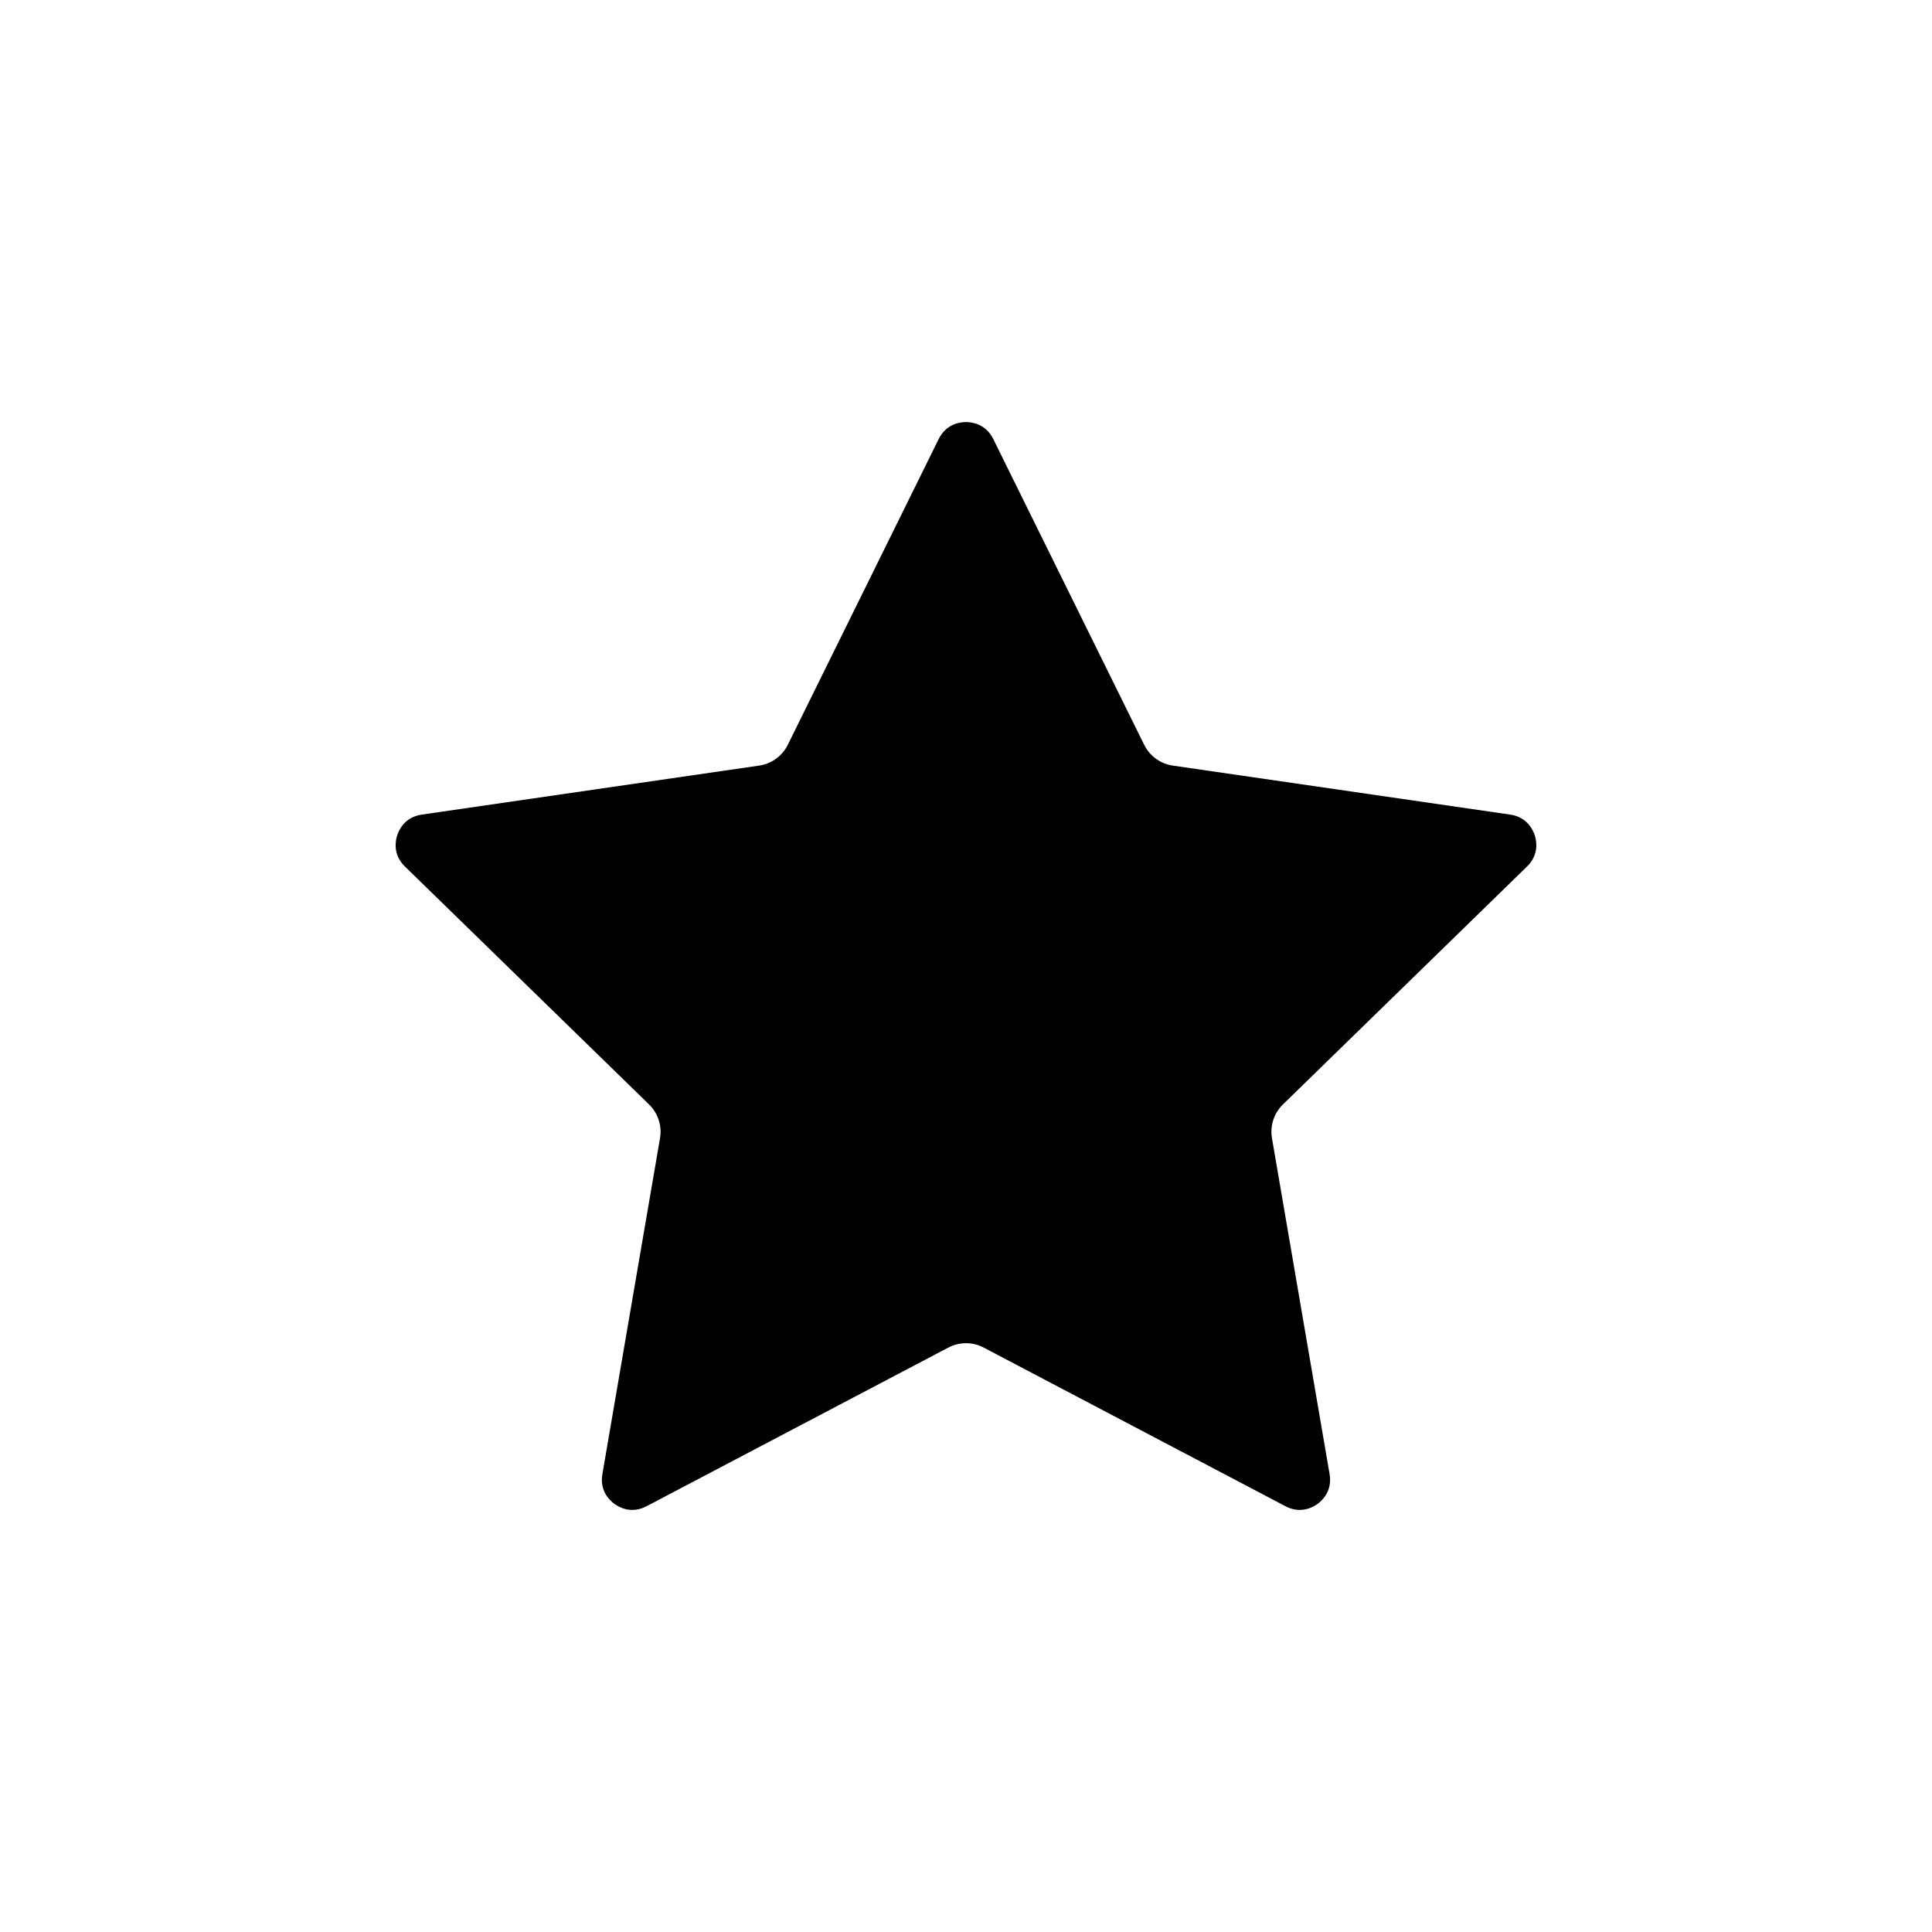 <?xml version="1.0" encoding="UTF-8"?>
<!-- Uploaded to: ICON Repo, www.iconrepo.com, Generator: ICON Repo Mixer Tools -->
<svg fill="#000000" width="800px" height="800px" version="1.1" viewBox="144 144 512 512" xmlns="http://www.w3.org/2000/svg">
 <path d="m550.73 365.37c-0.465-1.438-2.031-4.84-6.508-5.492l-89.418-12.988c-3.281-0.48-6.117-2.539-7.586-5.516l-39.992-81.027c-2-4.055-5.723-4.492-7.231-4.492-1.508 0-5.231 0.438-7.231 4.492l-39.988 81.027c-1.473 2.977-4.301 5.039-7.586 5.516l-89.418 12.988c-4.481 0.648-6.047 4.055-6.508 5.492-0.465 1.43-1.199 5.106 2.039 8.258l64.711 63.07c2.371 2.316 3.461 5.652 2.898 8.922l-15.277 89.059c-0.766 4.457 1.988 7.004 3.211 7.883 1.219 0.887 4.488 2.715 8.488 0.609l79.98-42.047c2.938-1.547 6.438-1.547 9.375 0l79.98 42.047c4 2.102 7.269 0.277 8.488-0.609 1.219-0.887 3.969-3.426 3.203-7.883l-15.277-89.059c-0.559-3.266 0.523-6.606 2.898-8.922l64.703-63.07c3.242-3.156 2.508-6.824 2.043-8.258z"/>
</svg>